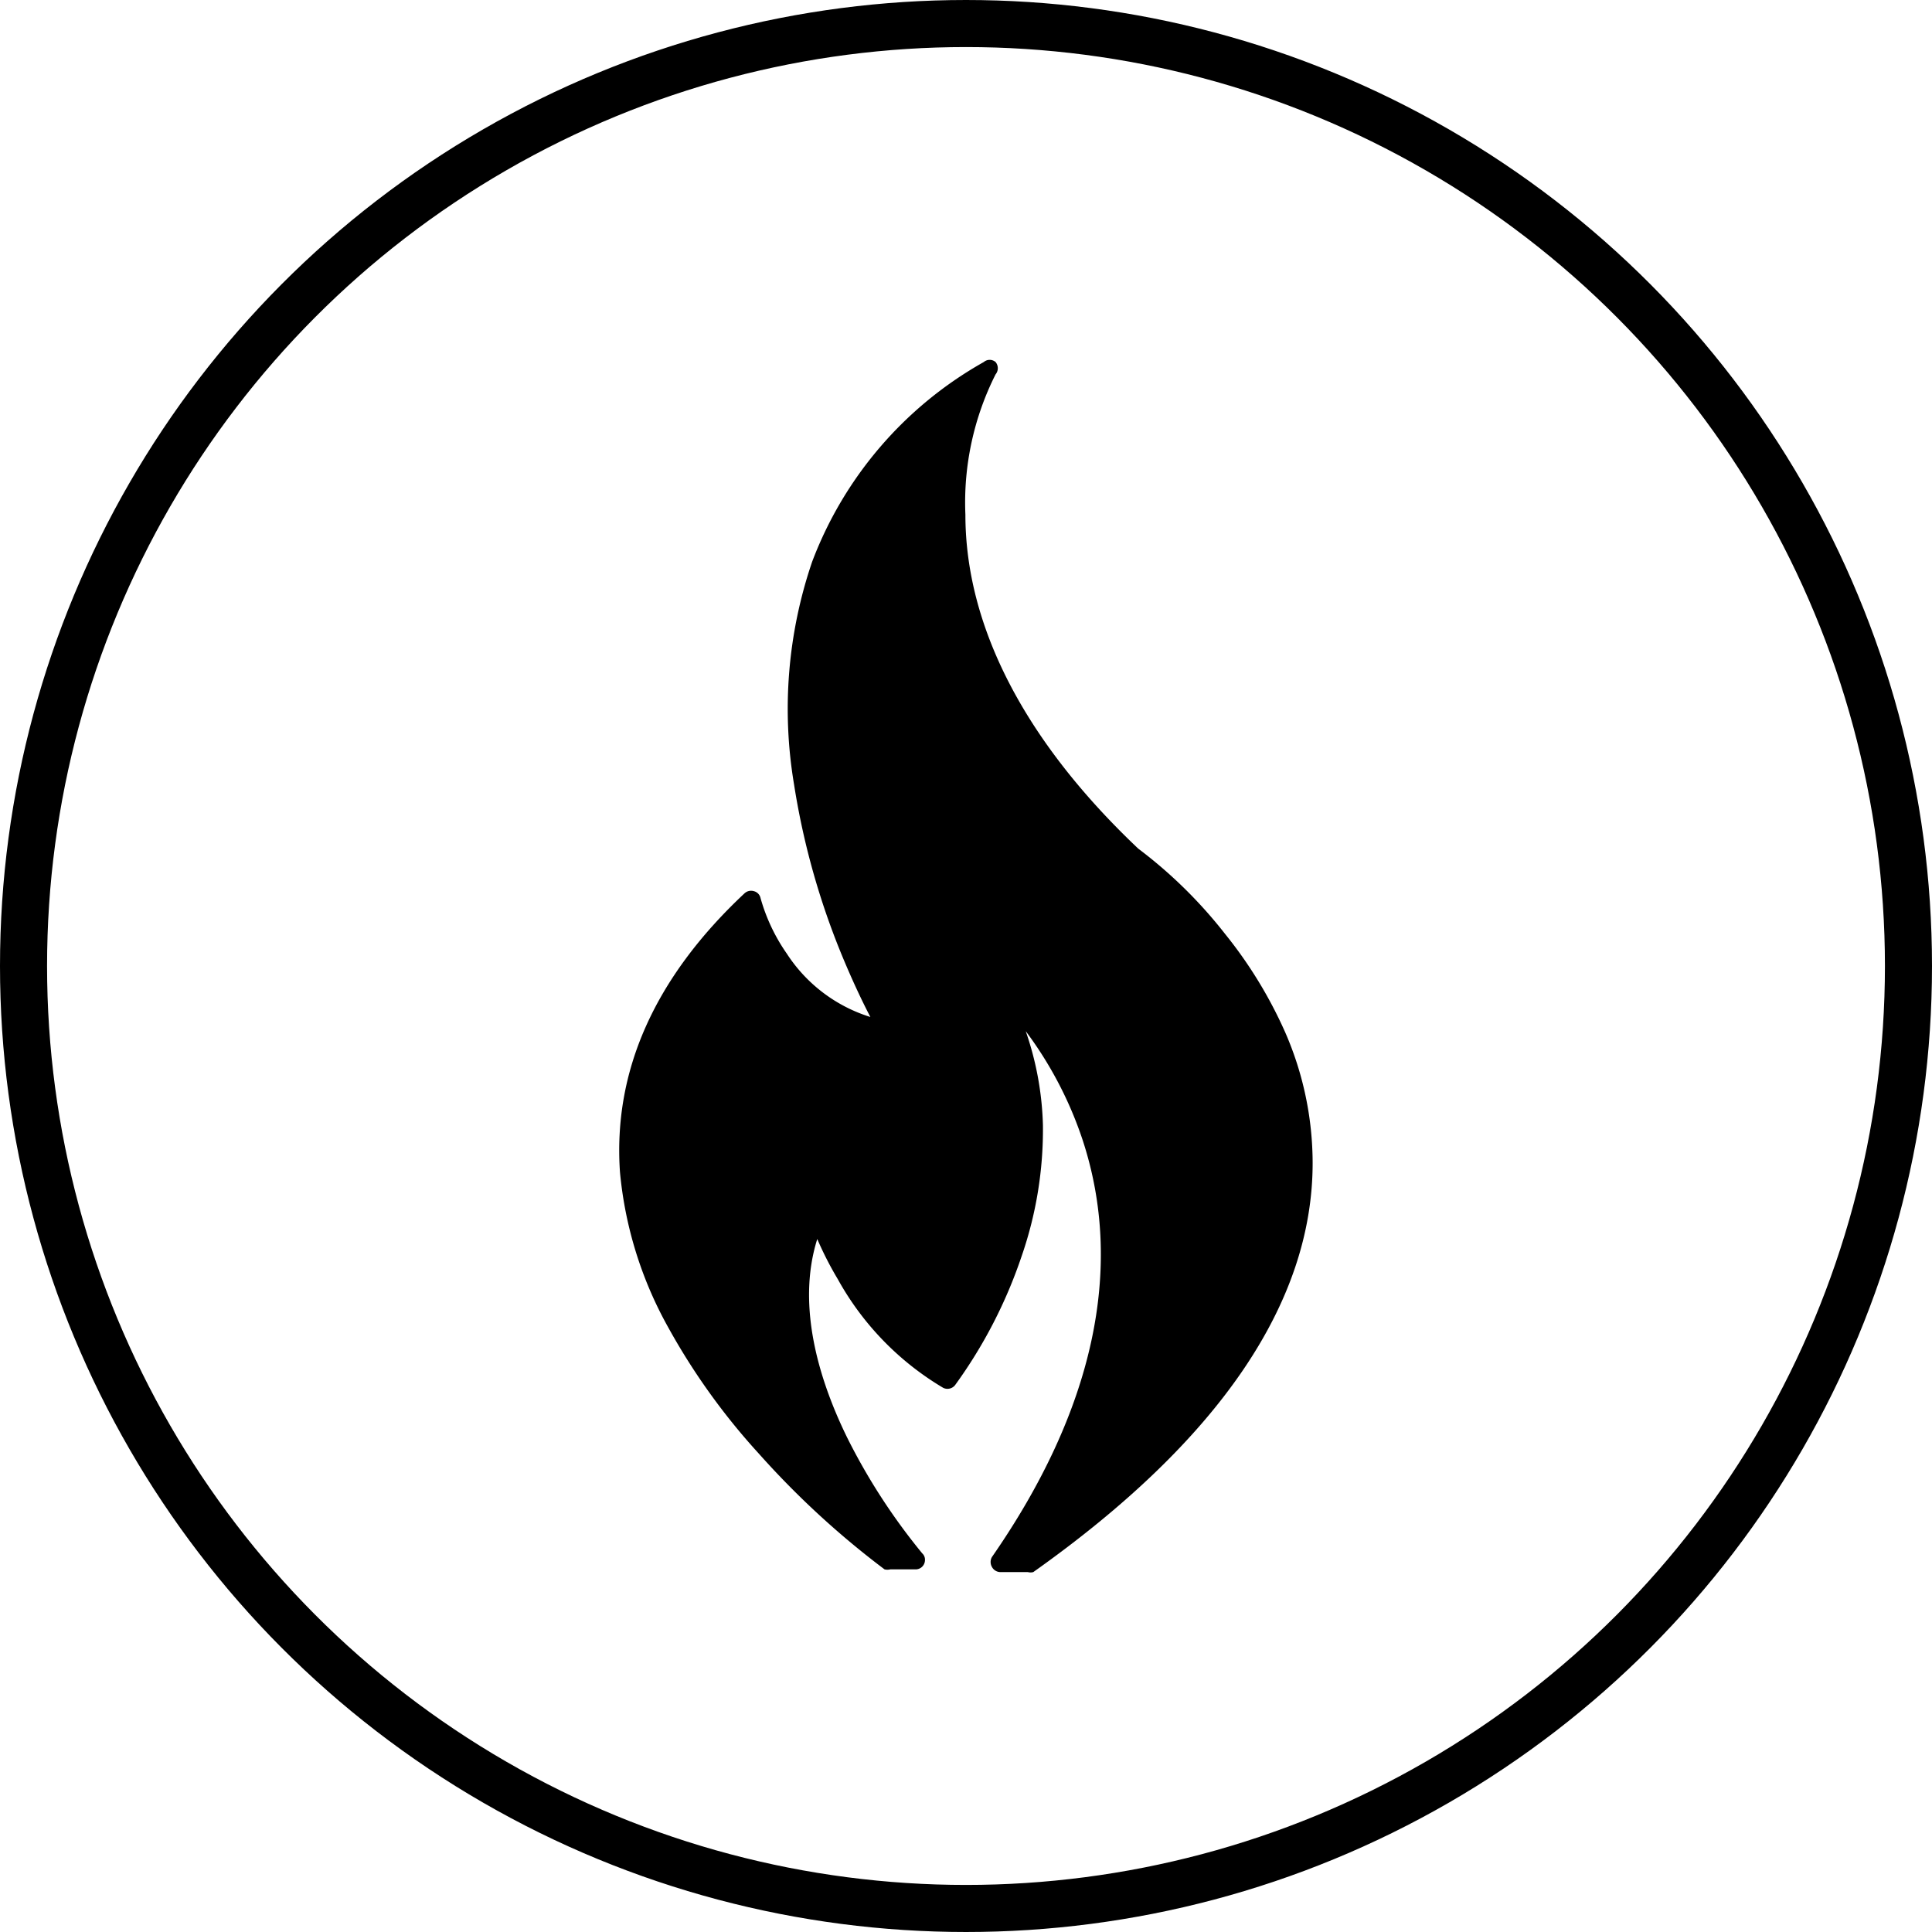 <svg xmlns="http://www.w3.org/2000/svg" viewBox="0 0 64.04 64.04"><defs><style>.cls-1{fill:none;stroke:#000;stroke-miterlimit:10;stroke-width:1.56px;}</style></defs><g id="Capa_2" data-name="Capa 2"><g id="TEXT_BASE" data-name="TEXT BASE"><circle class="cls-1" cx="32.02" cy="32.02" r="31.24"/><path d="M22.15,44a21.87,21.87,0,0,0,3,4.18,28.59,28.59,0,0,0,4.17,3.84.41.41,0,0,0,.19,0h.83a.31.31,0,0,0,.32-.31.28.28,0,0,0-.09-.22,20.38,20.38,0,0,1-2.48-3.82c-.88-1.79-1.72-4.32-1-6.6a11.29,11.29,0,0,0,.68,1.33A9.57,9.57,0,0,0,31.26,46a.32.32,0,0,0,.4-.09,15.9,15.9,0,0,0,2.2-4.26,12.83,12.83,0,0,0,.71-4.36A10.32,10.32,0,0,0,34,34.18a12.69,12.69,0,0,1,1.88,3.59c1.41,4.27.36,9-3,13.84a.33.33,0,0,0,0,.33.32.32,0,0,0,.29.17h.9a.35.35,0,0,0,.18,0c6.14-4.35,9.26-8.91,9.26-13.56a10.86,10.86,0,0,0-.9-4.31,14.63,14.63,0,0,0-2-3.28,15.44,15.44,0,0,0-2.88-2.83C34,24.6,32,20.79,32,17.06A9.44,9.44,0,0,1,33,12.41.32.32,0,0,0,33,12a.3.3,0,0,0-.39,0,12.77,12.77,0,0,0-5.69,6.62A15.1,15.1,0,0,0,26.32,26,25,25,0,0,0,28,31.89c.33.78.63,1.4.85,1.82a5.11,5.11,0,0,1-2.77-2.1,6.08,6.08,0,0,1-.87-1.84.3.3,0,0,0-.22-.23.32.32,0,0,0-.31.07c-3,2.81-4.36,5.91-4.13,9.24A13,13,0,0,0,22.15,44Z"/></g></g></svg>